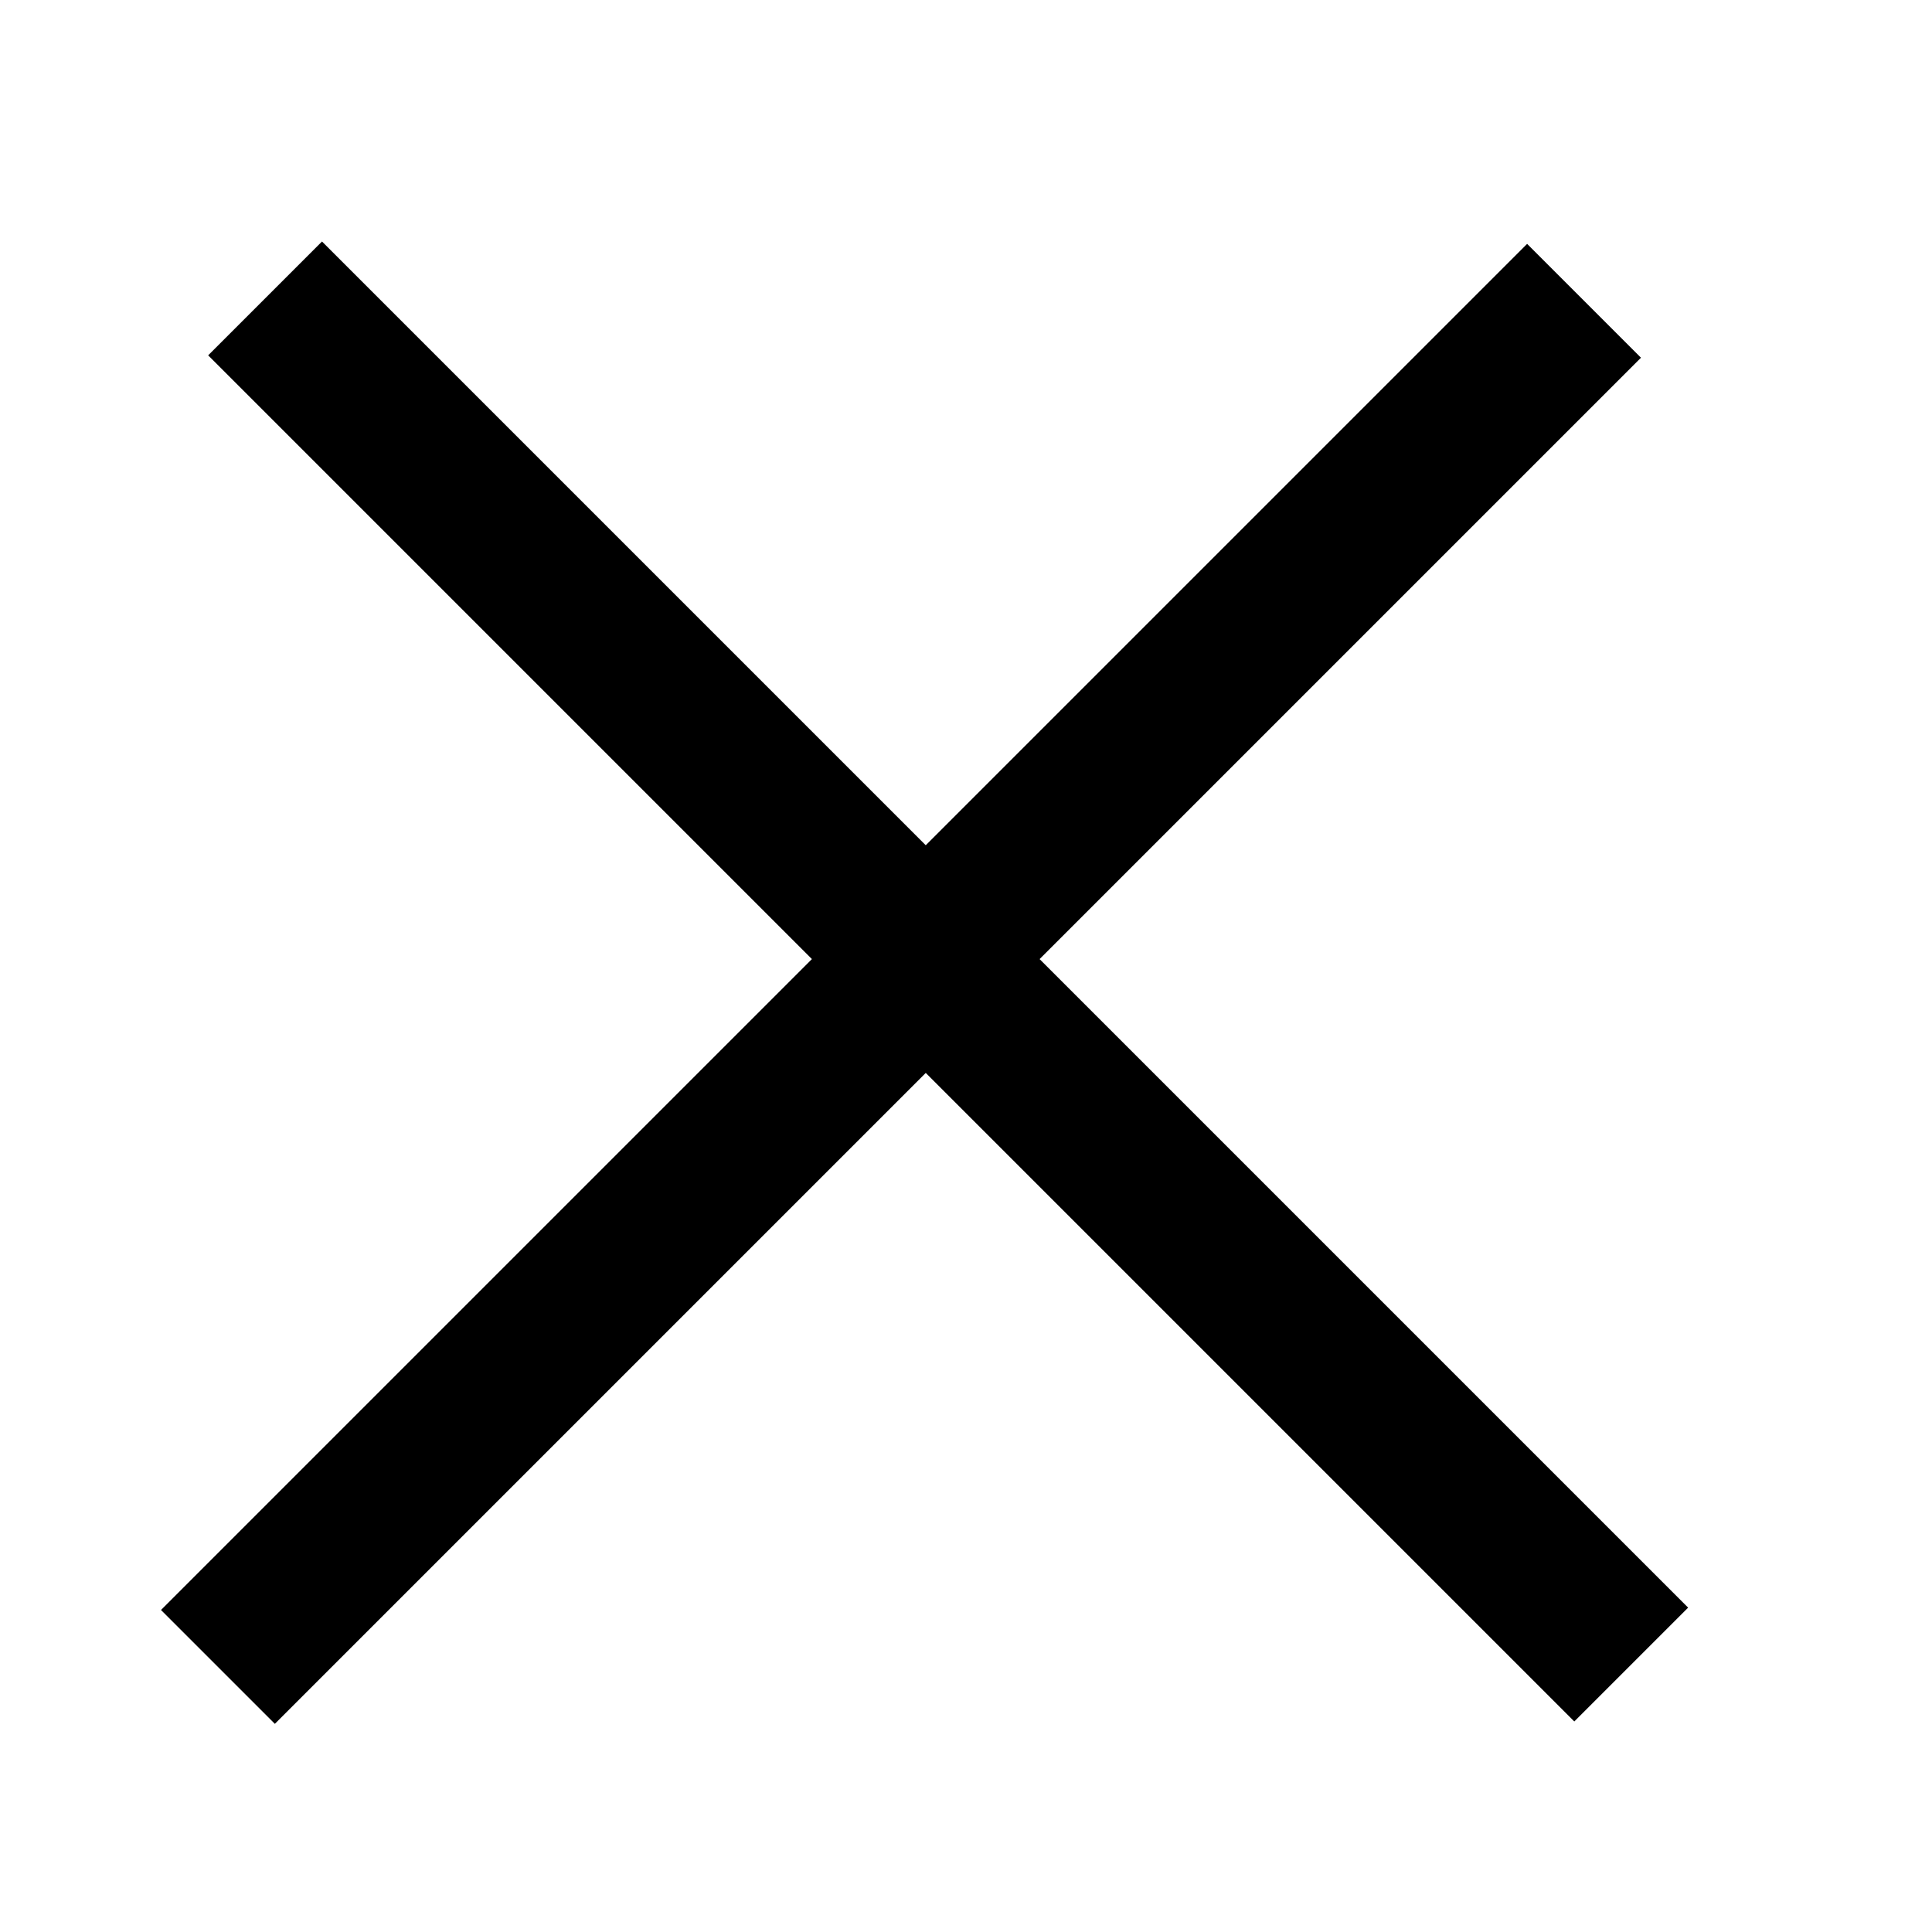<svg width="24" height="24" viewBox="0 0 24 24" fill="none" xmlns="http://www.w3.org/2000/svg">
<rect x="4" y="3" width="24" height="2" transform="rotate(45 4 3)" fill="black"/>
<rect x="2" y="20" width="24" height="2" transform="rotate(-45 2 20)" fill="black"/>
</svg>
